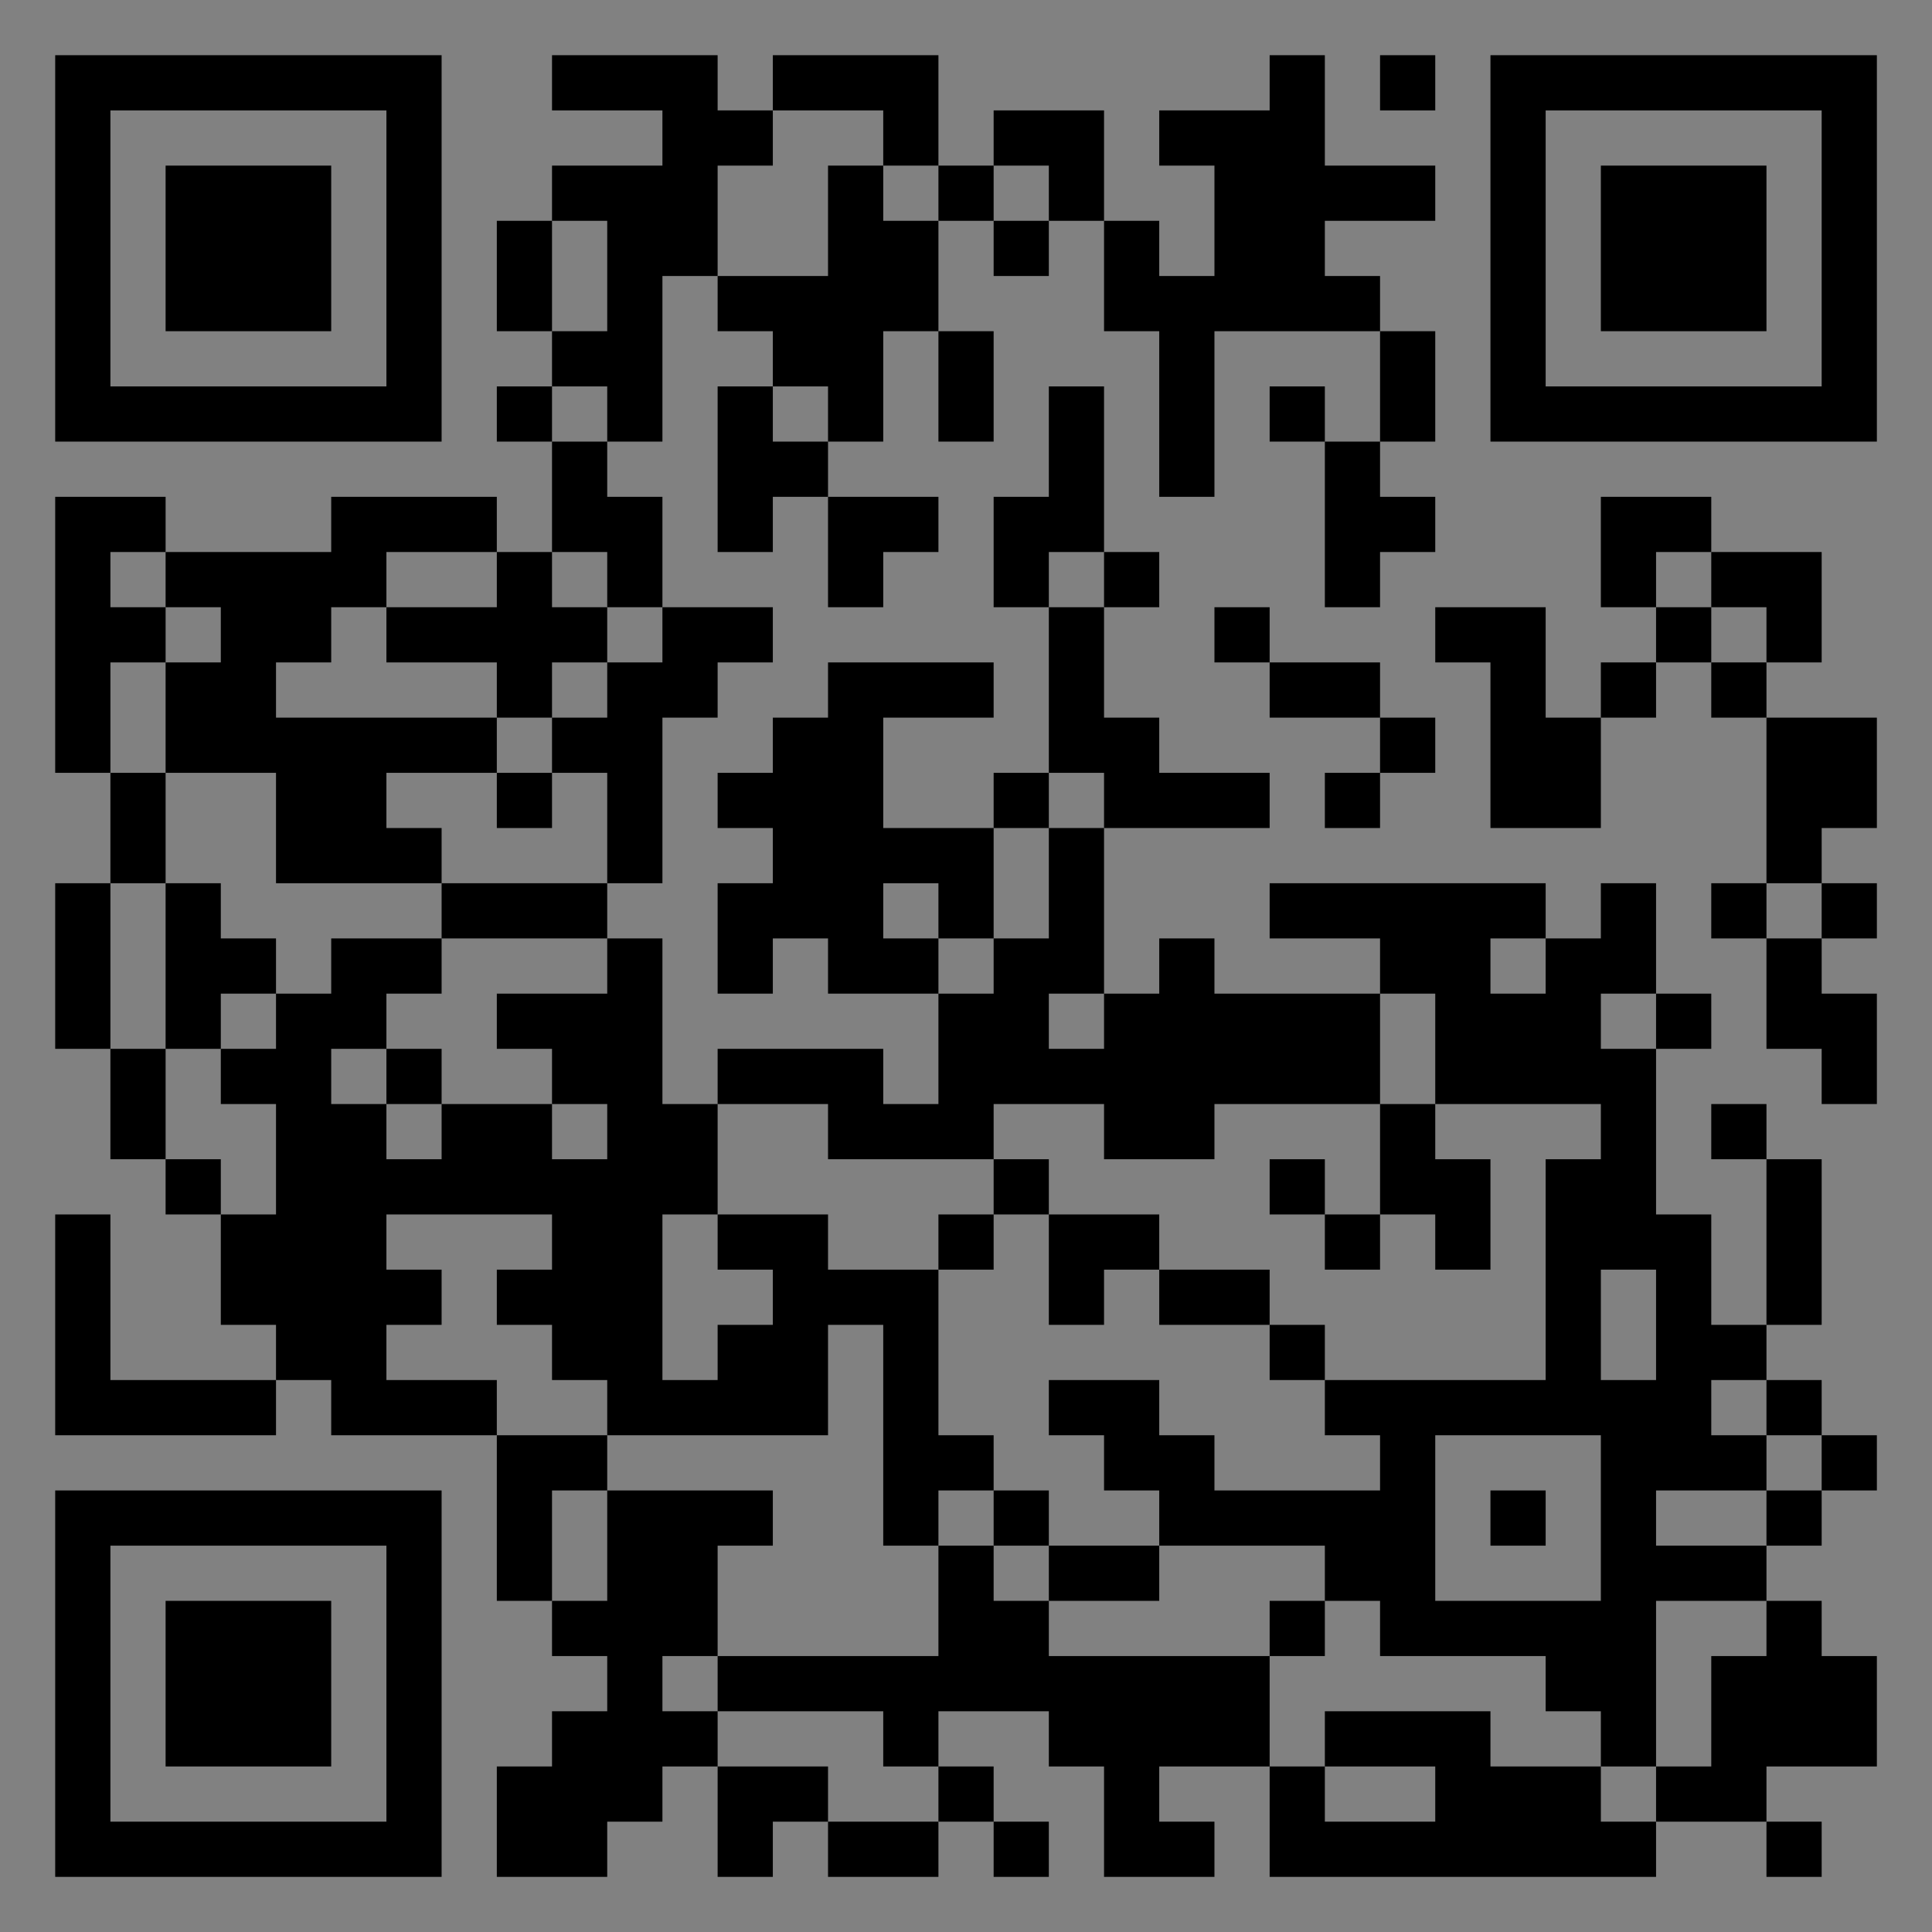 <?xml version="1.0" encoding="UTF-8"?>
<svg xmlns="http://www.w3.org/2000/svg" version="1.1" width="400" height="400" viewBox="0 0 400 400"><rect x="0" y="0" width="400" height="400" fill="#808080" stroke="none"/><rect x="0" y="0" width="400" height="400" fill="#ffffff" fill-opacity="0.01"/><g transform="scale(11.429)"><g transform="translate(1.000,1.000)"><path fill-rule="evenodd" d="M9 0L9 1L11 1L11 2L9 2L9 3L8 3L8 5L9 5L9 6L8 6L8 7L9 7L9 9L8 9L8 8L5 8L5 9L2 9L2 8L0 8L0 13L1 13L1 15L0 15L0 18L1 18L1 20L2 20L2 21L3 21L3 23L4 23L4 24L1 24L1 21L0 21L0 25L4 25L4 24L5 24L5 25L8 25L8 28L9 28L9 29L10 29L10 30L9 30L9 31L8 31L8 33L10 33L10 32L11 32L11 31L12 31L12 33L13 33L13 32L14 32L14 33L16 33L16 32L17 32L17 33L18 33L18 32L17 32L17 31L16 31L16 30L18 30L18 31L19 31L19 33L21 33L21 32L20 32L20 31L22 31L22 33L29 33L29 32L31 32L31 33L32 33L32 32L31 32L31 31L33 31L33 29L32 29L32 28L31 28L31 27L32 27L32 26L33 26L33 25L32 25L32 24L31 24L31 23L32 23L32 20L31 20L31 19L30 19L30 20L31 20L31 23L30 23L30 21L29 21L29 18L30 18L30 17L29 17L29 15L28 15L28 16L27 16L27 15L22 15L22 16L24 16L24 17L21 17L21 16L20 16L20 17L19 17L19 14L22 14L22 13L20 13L20 12L19 12L19 10L20 10L20 9L19 9L19 6L18 6L18 8L17 8L17 10L18 10L18 13L17 13L17 14L15 14L15 12L17 12L17 11L14 11L14 12L13 12L13 13L12 13L12 14L13 14L13 15L12 15L12 17L13 17L13 16L14 16L14 17L16 17L16 19L15 19L15 18L12 18L12 19L11 19L11 16L10 16L10 15L11 15L11 12L12 12L12 11L13 11L13 10L11 10L11 8L10 8L10 7L11 7L11 4L12 4L12 5L13 5L13 6L12 6L12 9L13 9L13 8L14 8L14 10L15 10L15 9L16 9L16 8L14 8L14 7L15 7L15 5L16 5L16 7L17 7L17 5L16 5L16 3L17 3L17 4L18 4L18 3L19 3L19 5L20 5L20 8L21 8L21 5L24 5L24 7L23 7L23 6L22 6L22 7L23 7L23 10L24 10L24 9L25 9L25 8L24 8L24 7L25 7L25 5L24 5L24 4L23 4L23 3L25 3L25 2L23 2L23 0L22 0L22 1L20 1L20 2L21 2L21 4L20 4L20 3L19 3L19 1L17 1L17 2L16 2L16 0L13 0L13 1L12 1L12 0ZM24 0L24 1L25 1L25 0ZM13 1L13 2L12 2L12 4L14 4L14 2L15 2L15 3L16 3L16 2L15 2L15 1ZM17 2L17 3L18 3L18 2ZM9 3L9 5L10 5L10 3ZM9 6L9 7L10 7L10 6ZM13 6L13 7L14 7L14 6ZM28 8L28 10L29 10L29 11L28 11L28 12L27 12L27 10L25 10L25 11L26 11L26 14L28 14L28 12L29 12L29 11L30 11L30 12L31 12L31 15L30 15L30 16L31 16L31 18L32 18L32 19L33 19L33 17L32 17L32 16L33 16L33 15L32 15L32 14L33 14L33 12L31 12L31 11L32 11L32 9L30 9L30 8ZM1 9L1 10L2 10L2 11L1 11L1 13L2 13L2 15L1 15L1 18L2 18L2 20L3 20L3 21L4 21L4 19L3 19L3 18L4 18L4 17L5 17L5 16L7 16L7 17L6 17L6 18L5 18L5 19L6 19L6 20L7 20L7 19L9 19L9 20L10 20L10 19L9 19L9 18L8 18L8 17L10 17L10 16L7 16L7 15L10 15L10 13L9 13L9 12L10 12L10 11L11 11L11 10L10 10L10 9L9 9L9 10L10 10L10 11L9 11L9 12L8 12L8 11L6 11L6 10L8 10L8 9L6 9L6 10L5 10L5 11L4 11L4 12L8 12L8 13L6 13L6 14L7 14L7 15L4 15L4 13L2 13L2 11L3 11L3 10L2 10L2 9ZM18 9L18 10L19 10L19 9ZM29 9L29 10L30 10L30 11L31 11L31 10L30 10L30 9ZM21 10L21 11L22 11L22 12L24 12L24 13L23 13L23 14L24 14L24 13L25 13L25 12L24 12L24 11L22 11L22 10ZM8 13L8 14L9 14L9 13ZM18 13L18 14L17 14L17 16L16 16L16 15L15 15L15 16L16 16L16 17L17 17L17 16L18 16L18 14L19 14L19 13ZM2 15L2 18L3 18L3 17L4 17L4 16L3 16L3 15ZM31 15L31 16L32 16L32 15ZM26 16L26 17L27 17L27 16ZM18 17L18 18L19 18L19 17ZM24 17L24 19L21 19L21 20L19 20L19 19L17 19L17 20L14 20L14 19L12 19L12 21L11 21L11 24L12 24L12 23L13 23L13 22L12 22L12 21L14 21L14 22L16 22L16 25L17 25L17 26L16 26L16 27L15 27L15 23L14 23L14 25L10 25L10 24L9 24L9 23L8 23L8 22L9 22L9 21L6 21L6 22L7 22L7 23L6 23L6 24L8 24L8 25L10 25L10 26L9 26L9 28L10 28L10 26L13 26L13 27L12 27L12 29L11 29L11 30L12 30L12 31L14 31L14 32L16 32L16 31L15 31L15 30L12 30L12 29L16 29L16 27L17 27L17 28L18 28L18 29L22 29L22 31L23 31L23 32L25 32L25 31L23 31L23 30L26 30L26 31L28 31L28 32L29 32L29 31L30 31L30 29L31 29L31 28L29 28L29 31L28 31L28 30L27 30L27 29L24 29L24 28L23 28L23 27L20 27L20 26L19 26L19 25L18 25L18 24L20 24L20 25L21 25L21 26L24 26L24 25L23 25L23 24L27 24L27 20L28 20L28 19L25 19L25 17ZM28 17L28 18L29 18L29 17ZM6 18L6 19L7 19L7 18ZM24 19L24 21L23 21L23 20L22 20L22 21L23 21L23 22L24 22L24 21L25 21L25 22L26 22L26 20L25 20L25 19ZM17 20L17 21L16 21L16 22L17 22L17 21L18 21L18 23L19 23L19 22L20 22L20 23L22 23L22 24L23 24L23 23L22 23L22 22L20 22L20 21L18 21L18 20ZM28 22L28 24L29 24L29 22ZM30 24L30 25L31 25L31 26L29 26L29 27L31 27L31 26L32 26L32 25L31 25L31 24ZM25 25L25 28L28 28L28 25ZM17 26L17 27L18 27L18 28L20 28L20 27L18 27L18 26ZM26 26L26 27L27 27L27 26ZM22 28L22 29L23 29L23 28ZM0 0L0 7L7 7L7 0ZM1 1L1 6L6 6L6 1ZM2 2L2 5L5 5L5 2ZM33 0L26 0L26 7L33 7ZM32 1L27 1L27 6L32 6ZM31 2L28 2L28 5L31 5ZM0 33L7 33L7 26L0 26ZM1 32L6 32L6 27L1 27ZM2 31L5 31L5 28L2 28Z" fill="#000000"/></g></g></svg>
